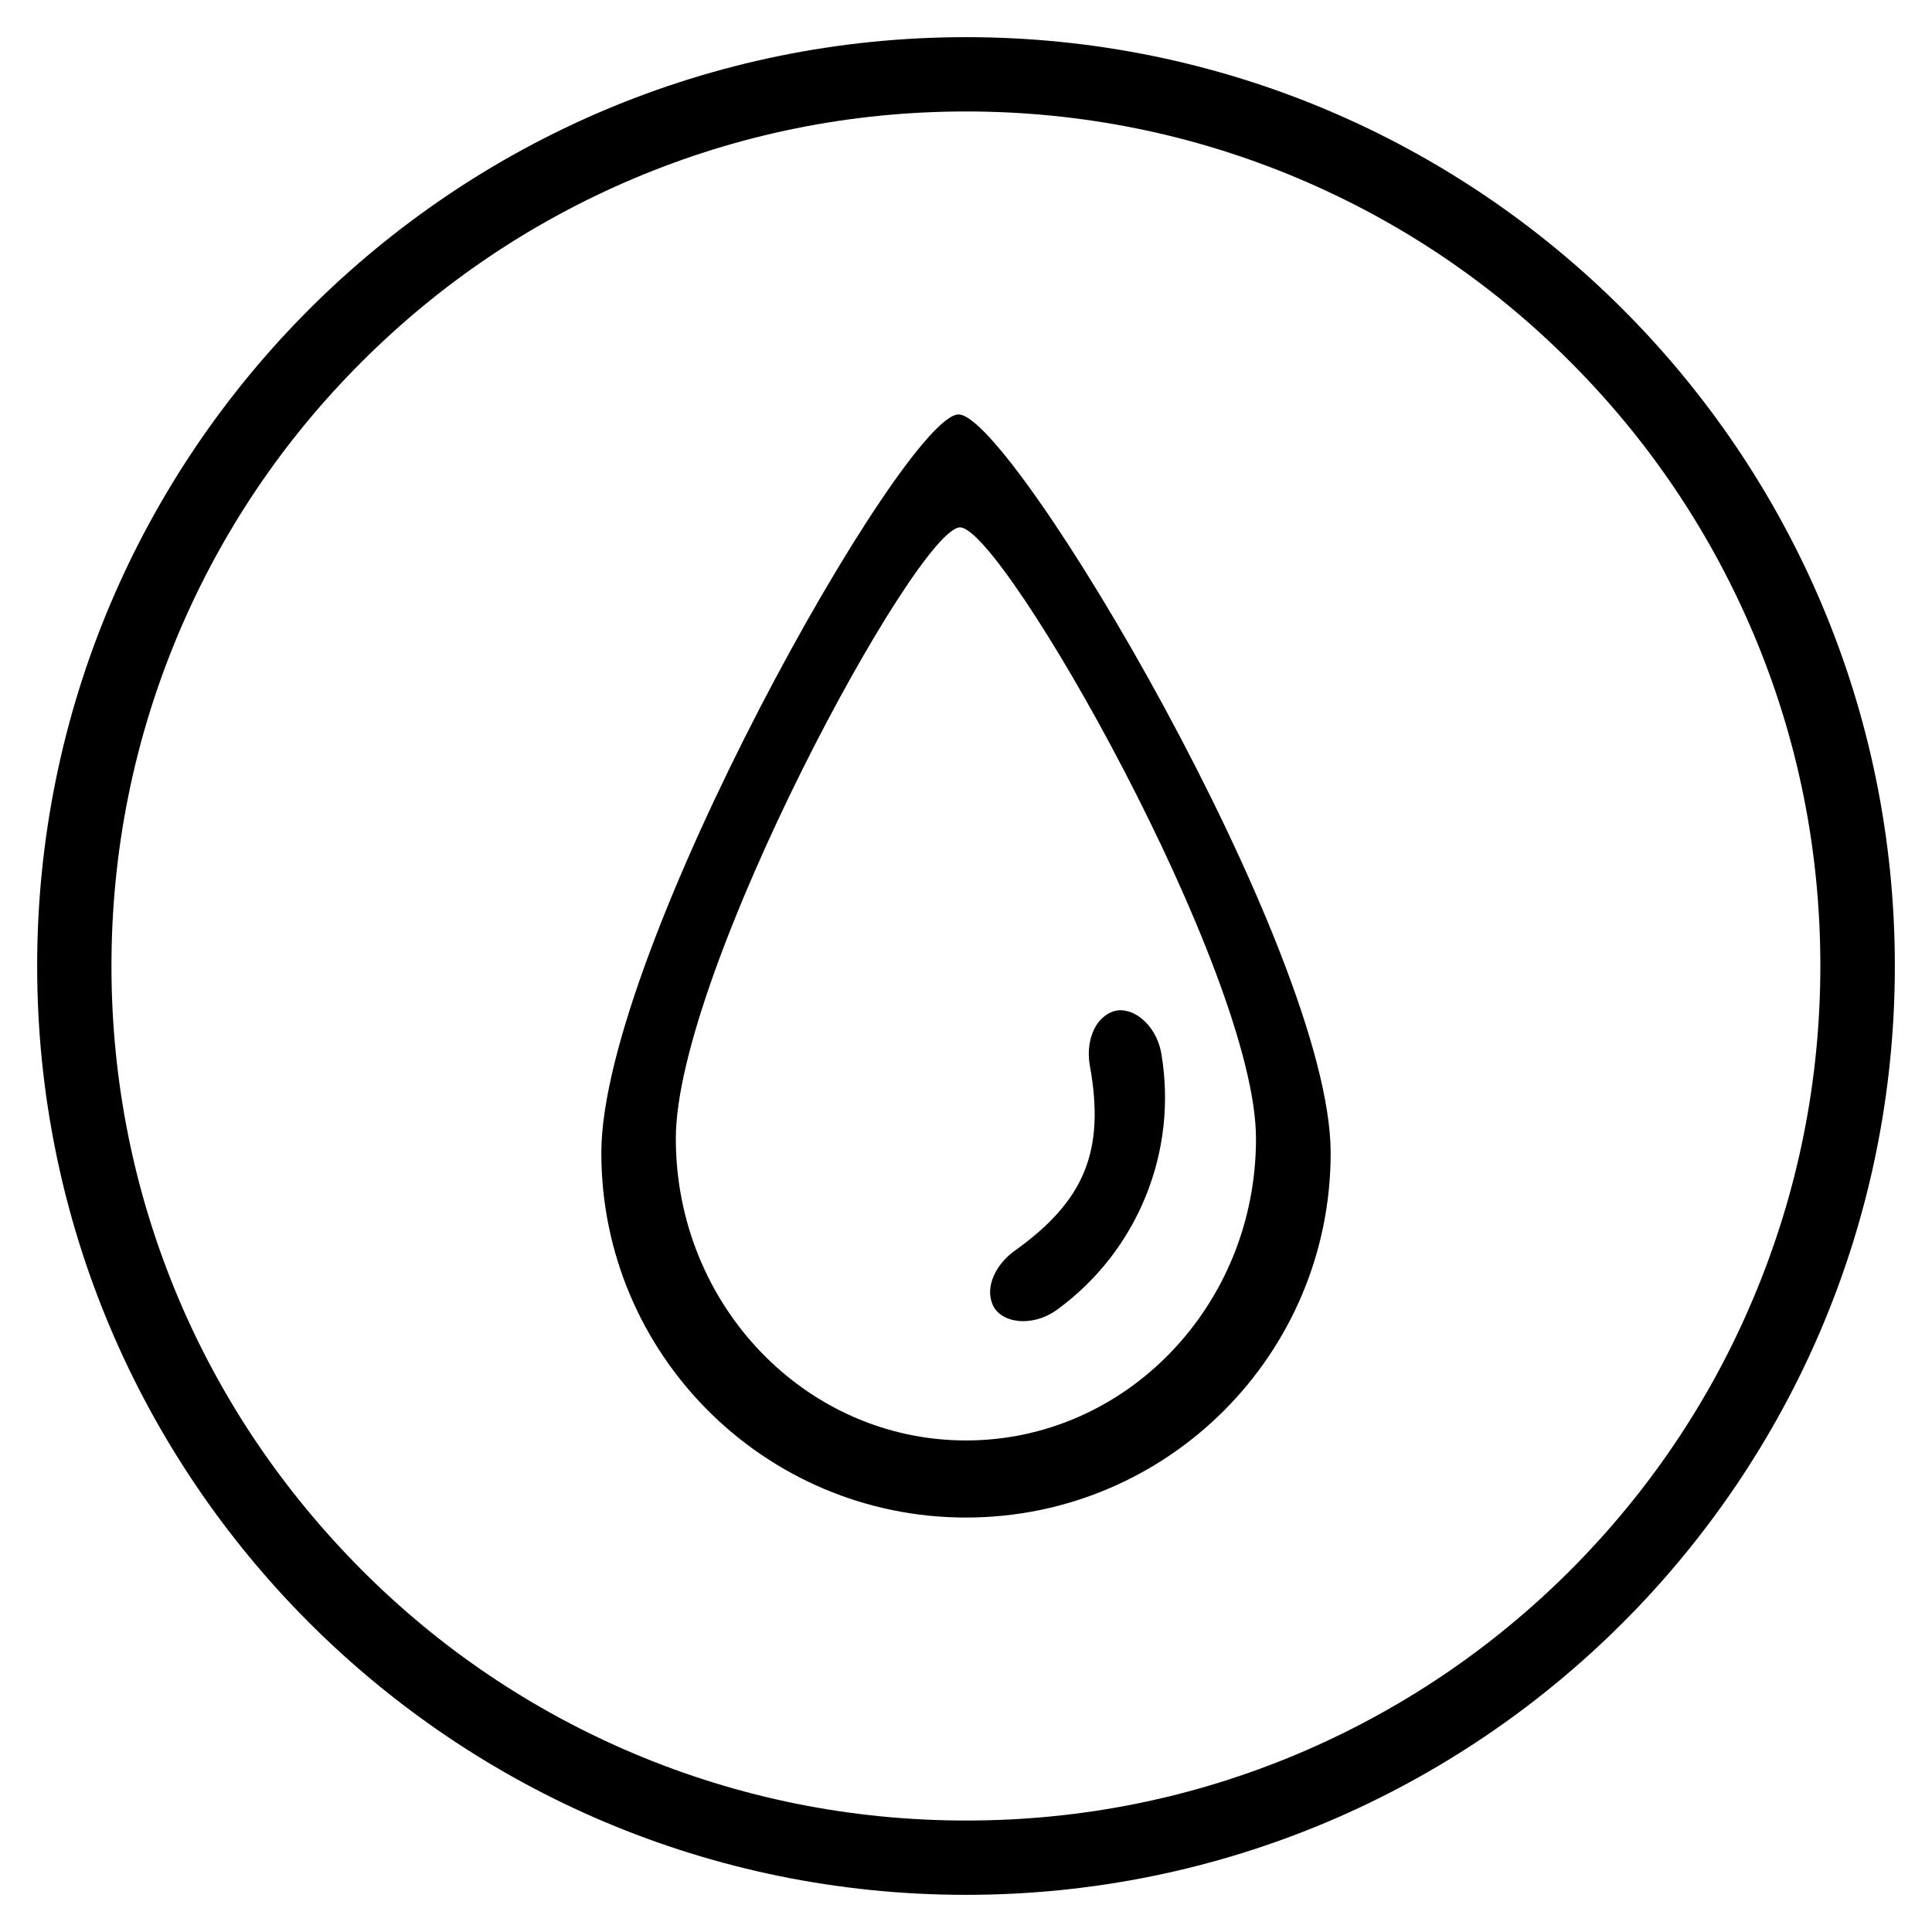 <svg xmlns="http://www.w3.org/2000/svg" xmlns:xlink="http://www.w3.org/1999/xlink" id="Layer_1" x="0px" y="0px" viewBox="0 0 1040 1040" style="enable-background:new 0 0 1040 1040;" xml:space="preserve"> <g> <path d="M516,223.1c-28.9,0-192.3,289-192.3,397.5c0,108.4,87.9,196.3,196.3,196.3c108.4,0,196.3-87.9,196.3-196.3 C716.3,512.2,544.9,223.1,516,223.1z M520,775.4c-86.2,0-156.2-72.8-156.2-162.5c0-89.8,130-329,153-329 c23,0,159.3,239.3,159.3,329C676.2,702.6,606.2,775.4,520,775.4z"></path> <path d="M568.9,705.1c43.5-31.6,65.3-85.2,56.2-138.2c-3-16.5-16.9-26.3-26.8-22.1c-9.9,4.2-13.8,17.1-11.6,29 c8.2,45.7-2.7,72.5-40.5,99.5c-9.8,7-16.1,19-11.9,28.9C538.4,712.1,555.2,714.9,568.9,705.1z"></path> <path d="M520,20C243.9,20,20,243.9,20,520s223.9,500,500,500s500-223.9,500-500S796.1,20,520,20z M845.3,845.3 c-42.3,42.3-91.5,75.4-146.2,98.6c-56.7,24-116.9,36.1-179,36.1s-122.4-12.2-179-36.1c-54.8-23.2-104-56.3-146.2-98.6 S119.3,753.8,96.1,699C72.2,642.4,60,582.1,60,520s12.2-122.4,36.1-179c23.2-54.8,56.3-104,98.6-146.2 c42.3-42.3,91.5-75.4,146.2-98.6C397.6,72.2,457.9,60,520,60s122.4,12.2,179,36.1c54.8,23.2,104,56.3,146.2,98.6 c42.3,42.3,75.4,91.5,98.6,146.2c24,56.7,36.1,116.9,36.1,179s-12.2,122.4-36.1,179C920.7,753.8,887.5,803,845.3,845.3z"></path> </g> </svg>
